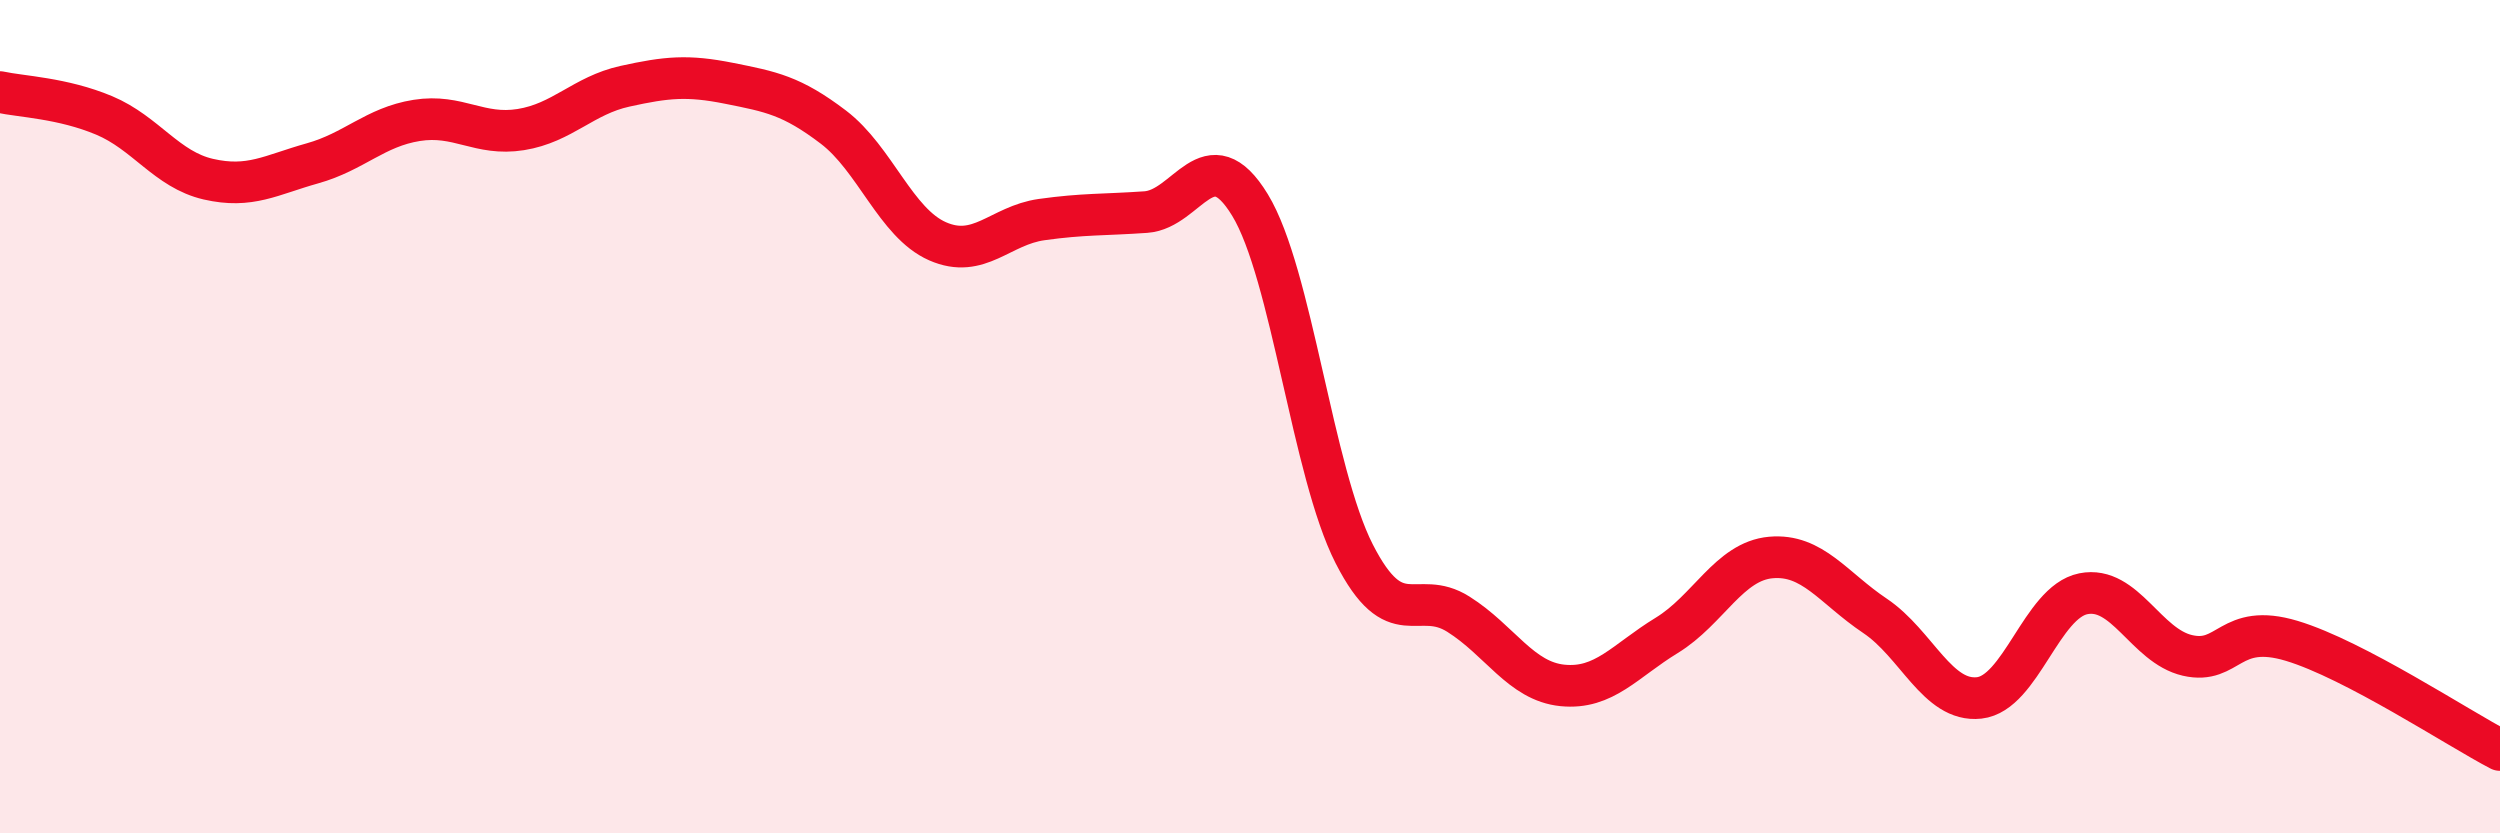 
    <svg width="60" height="20" viewBox="0 0 60 20" xmlns="http://www.w3.org/2000/svg">
      <path
        d="M 0,2.21 C 0.5,2.32 1.5,2.35 2.5,2.77 C 3.5,3.19 4,4.07 5,4.3 C 6,4.53 6.5,4.2 7.5,3.92 C 8.5,3.64 9,3.05 10,2.89 C 11,2.73 11.5,3.27 12.5,3.11 C 13.5,2.95 14,2.29 15,2.07 C 16,1.85 16.5,1.8 17.5,2 C 18.5,2.2 19,2.29 20,3.05 C 21,3.81 21.5,5.35 22.5,5.79 C 23.5,6.23 24,5.41 25,5.27 C 26,5.13 26.5,5.16 27.5,5.09 C 28.5,5.02 29,3.28 30,4.92 C 31,6.56 31.5,11.33 32.5,13.29 C 33.5,15.25 34,14.11 35,14.74 C 36,15.37 36.5,16.35 37.5,16.45 C 38.5,16.55 39,15.86 40,15.25 C 41,14.64 41.5,13.47 42.5,13.38 C 43.5,13.29 44,14.11 45,14.78 C 46,15.45 46.5,16.86 47.5,16.75 C 48.5,16.64 49,14.45 50,14.25 C 51,14.05 51.5,15.5 52.5,15.73 C 53.5,15.96 53.5,14.93 55,15.38 C 56.5,15.83 59,17.48 60,18L60 20L0 20Z"
        fill="#EB0A25"
        opacity="0.1"
        stroke-linecap="round"
        stroke-linejoin="round"
      />
      <path
        d="M 0,2.21 C 0.5,2.32 1.5,2.35 2.5,2.77 C 3.5,3.19 4,4.07 5,4.3 C 6,4.53 6.5,4.2 7.5,3.92 C 8.5,3.64 9,3.05 10,2.89 C 11,2.73 11.5,3.27 12.5,3.11 C 13.5,2.95 14,2.29 15,2.07 C 16,1.85 16.5,1.8 17.5,2 C 18.5,2.2 19,2.29 20,3.05 C 21,3.81 21.5,5.35 22.5,5.79 C 23.5,6.23 24,5.41 25,5.27 C 26,5.13 26.5,5.16 27.5,5.09 C 28.5,5.02 29,3.28 30,4.92 C 31,6.56 31.5,11.33 32.5,13.29 C 33.5,15.25 34,14.11 35,14.74 C 36,15.37 36.5,16.35 37.5,16.45 C 38.5,16.55 39,15.86 40,15.25 C 41,14.64 41.5,13.47 42.5,13.38 C 43.5,13.29 44,14.11 45,14.78 C 46,15.45 46.5,16.86 47.5,16.75 C 48.5,16.64 49,14.45 50,14.25 C 51,14.05 51.5,15.5 52.5,15.73 C 53.5,15.96 53.5,14.93 55,15.38 C 56.5,15.83 59,17.48 60,18"
        stroke="#EB0A25"
        stroke-width="1"
        fill="none"
        stroke-linecap="round"
        stroke-linejoin="round"
      />
    </svg>
  